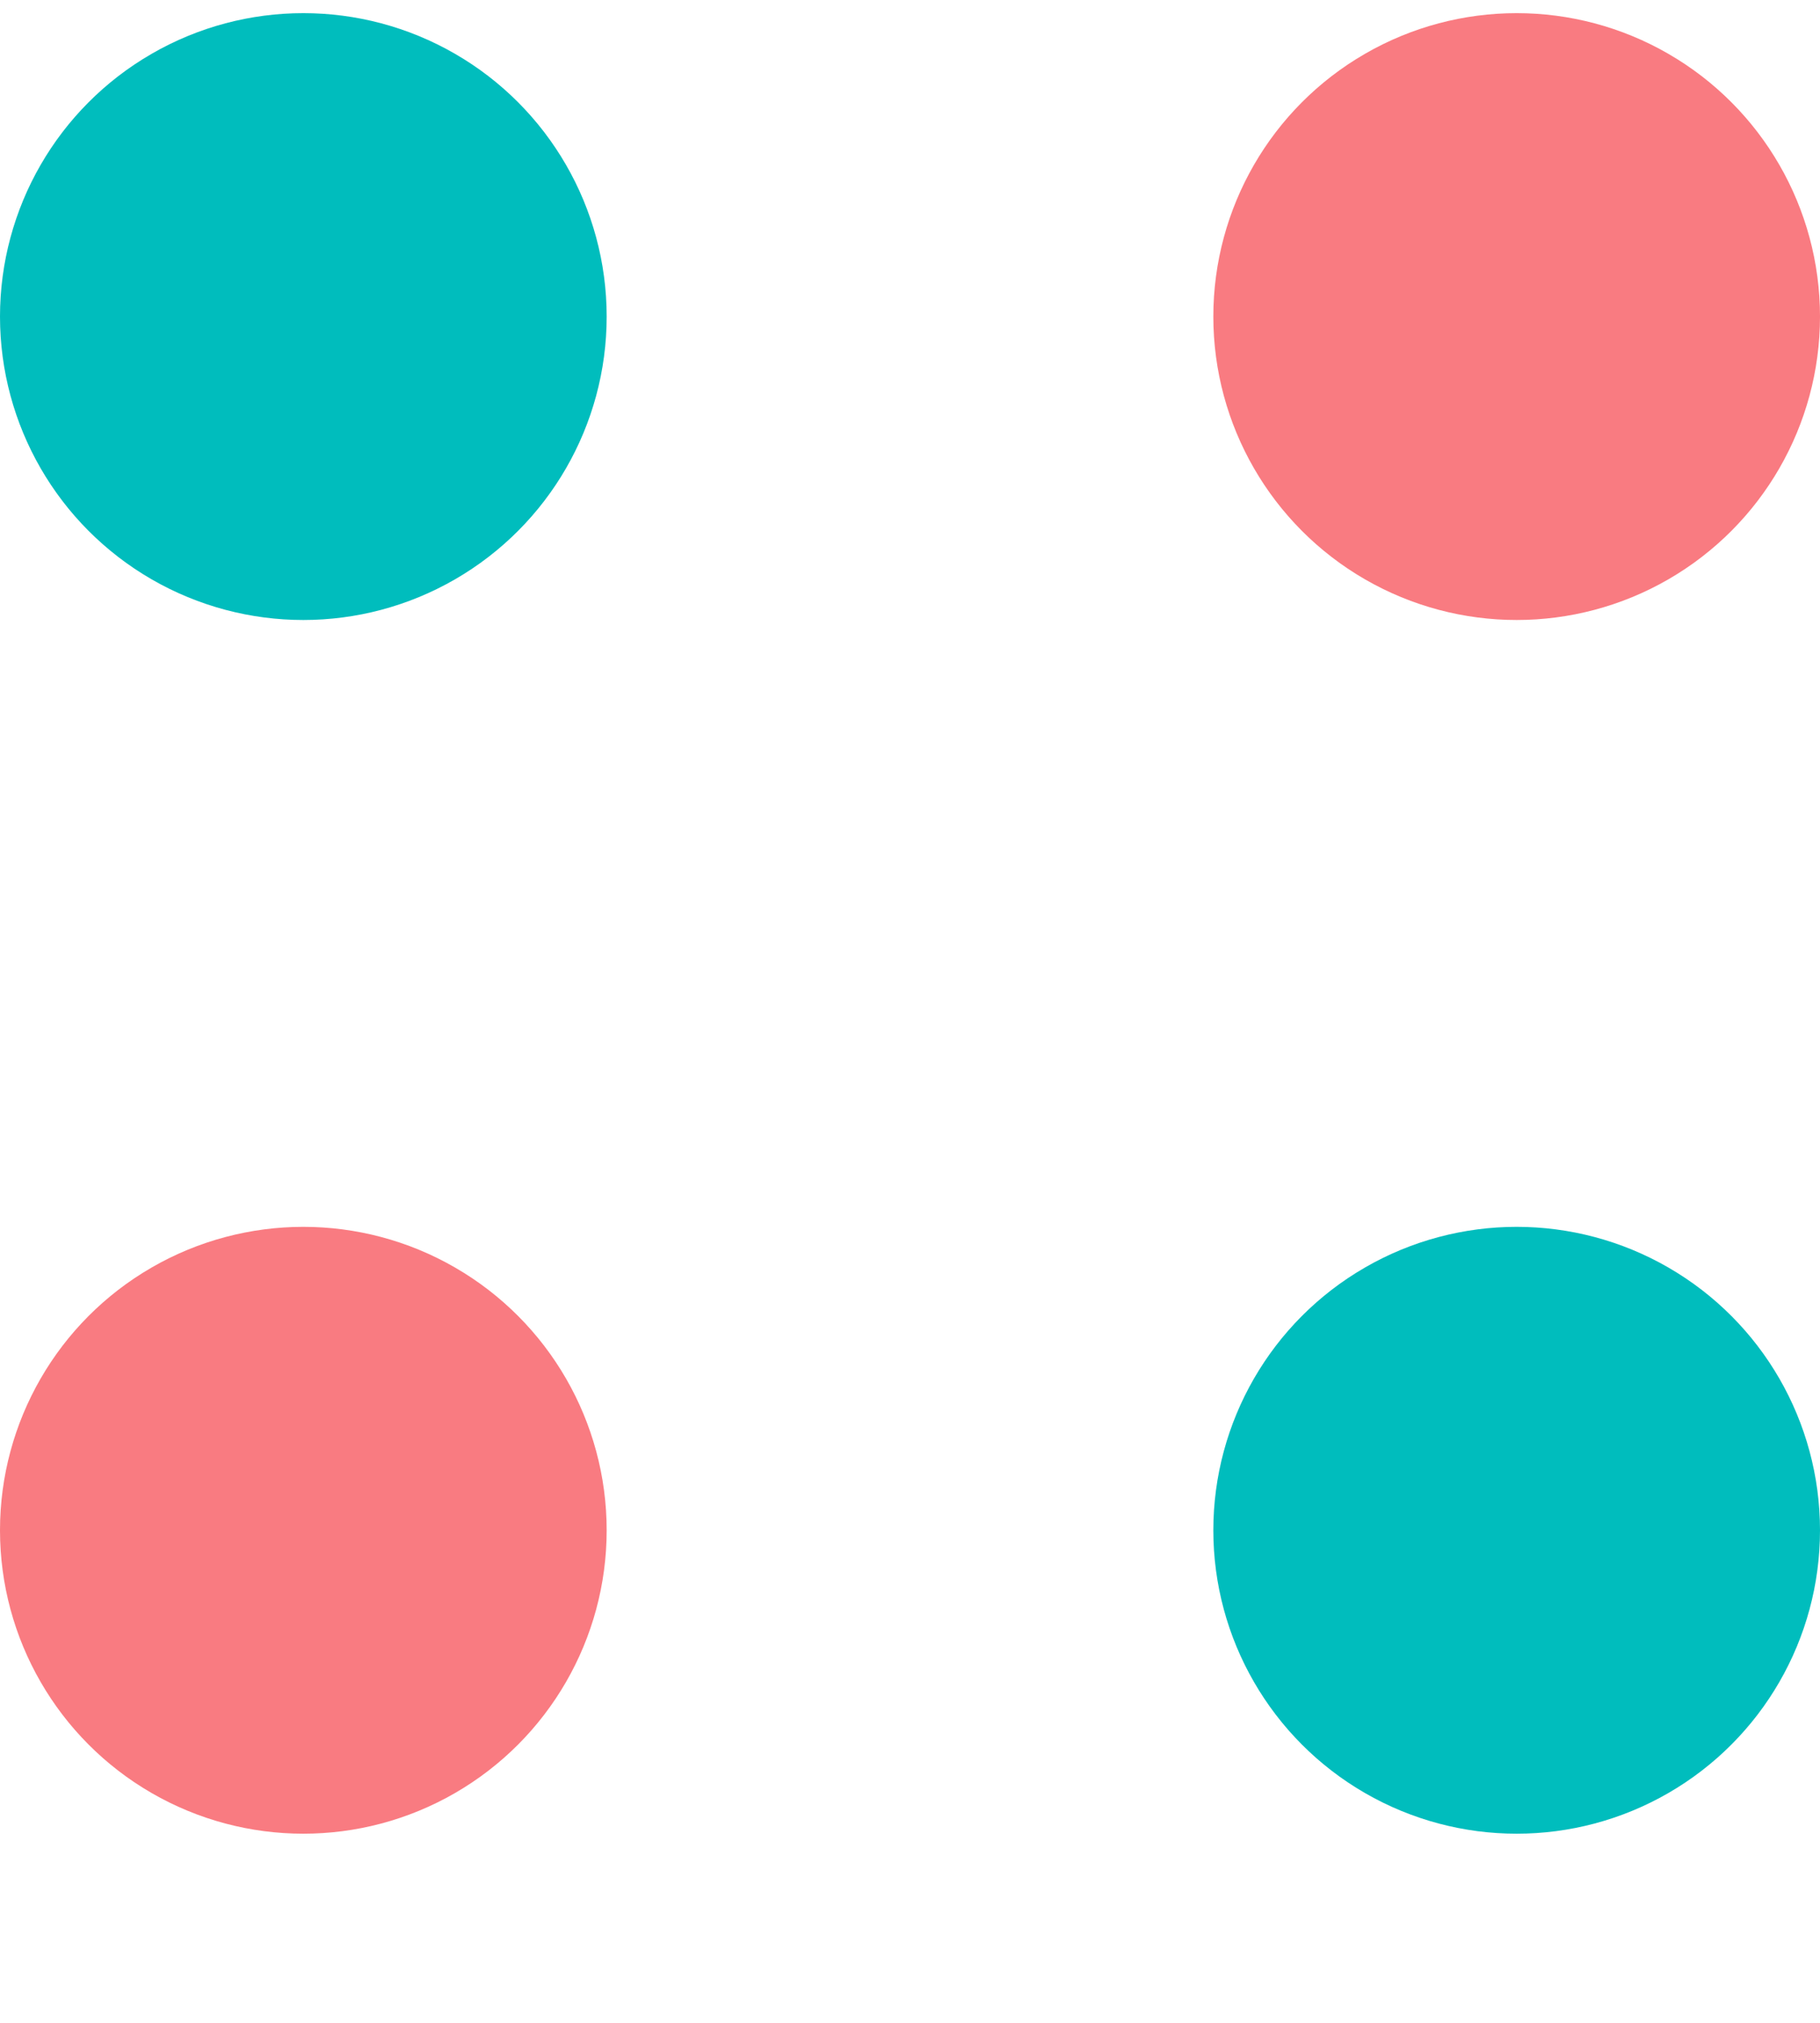 <svg width="9" height="10" viewBox="0 0 9 10" fill="none" xmlns="http://www.w3.org/2000/svg">
<circle cx="1.5" cy="1.565" r="1.5" fill="#00BDBD"/>
<circle cx="7.5" cy="1.565" r="1.5" fill="#F97B81"/>
<circle cx="1.5" cy="7.565" r="1.5" fill="#F97B81"/>
<circle cx="7.5" cy="7.565" r="1.5" fill="#00BDBD"/>
</svg>
